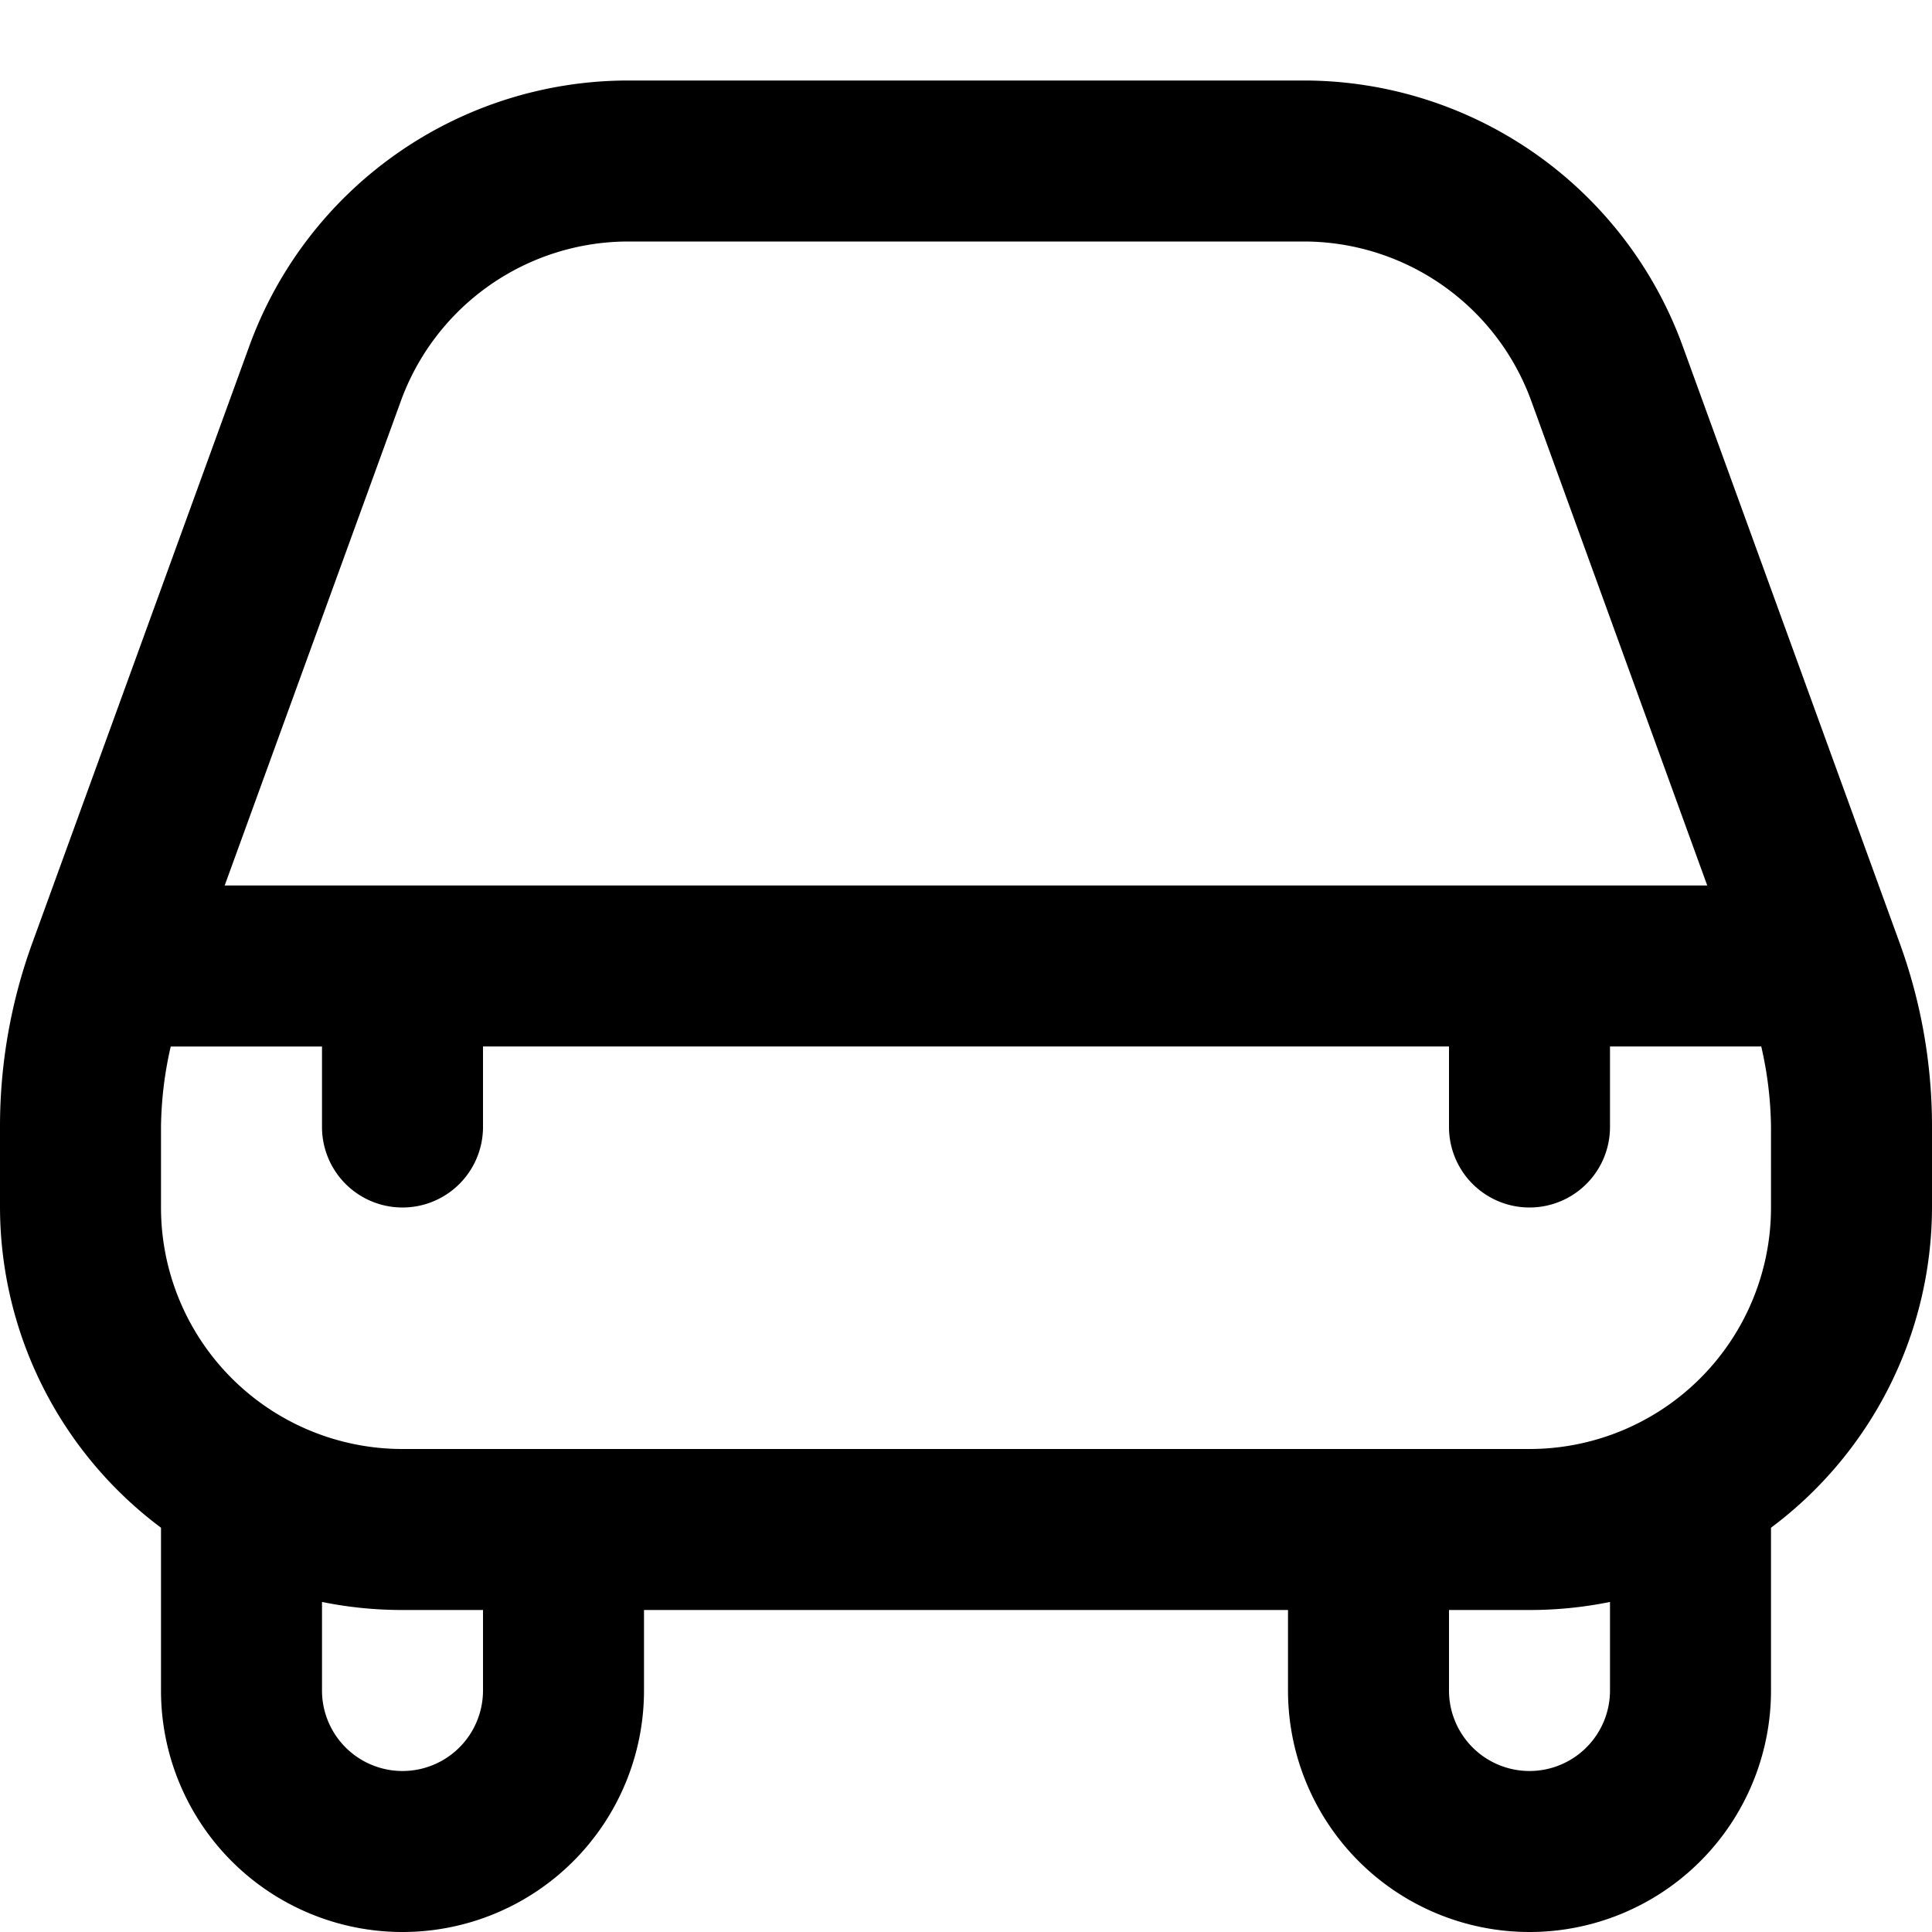 <svg xmlns="http://www.w3.org/2000/svg" version="1.1" xmlns:xlink="http://www.w3.org/1999/xlink" width="512" height="512" x="0" y="0" viewBox="0 0 24 24" style="enable-background:new 0 0 512 512" xml:space="preserve" class=""><g><path d="M20.9 4.291A5.011 5.011 0 0 0 16.2 1H7.8a5.011 5.011 0 0 0-4.7 3.291L.4 11.718A6.664 6.664 0 0 0 0 14v1a4.979 4.979 0 0 0 2 3.978V21a3 3 0 0 0 6 0v-1h8v1a3 3 0 0 0 6 0v-2.022A4.979 4.979 0 0 0 24 15v-1a6.654 6.654 0 0 0-.4-2.281Zm-15.918.684A3.009 3.009 0 0 1 7.8 3h8.4a3.009 3.009 0 0 1 2.82 1.975L21.208 11H2.791ZM6 21a1 1 0 0 1-2 0v-1.1a5 5 0 0 0 1 .1h1Zm14 0a1 1 0 0 1-2 0v-1h1a5 5 0 0 0 1-.1Zm2-6a3 3 0 0 1-3 3H5a3 3 0 0 1-3-3v-1a4.659 4.659 0 0 1 .121-1H4v1a1 1 0 0 0 2 0v-1h12v1a1 1 0 0 0 2 0v-1h1.879A4.652 4.652 0 0 1 22 14Z" fill="#000000" opacity="1" data-original="#000000" class=""></path></g></svg>